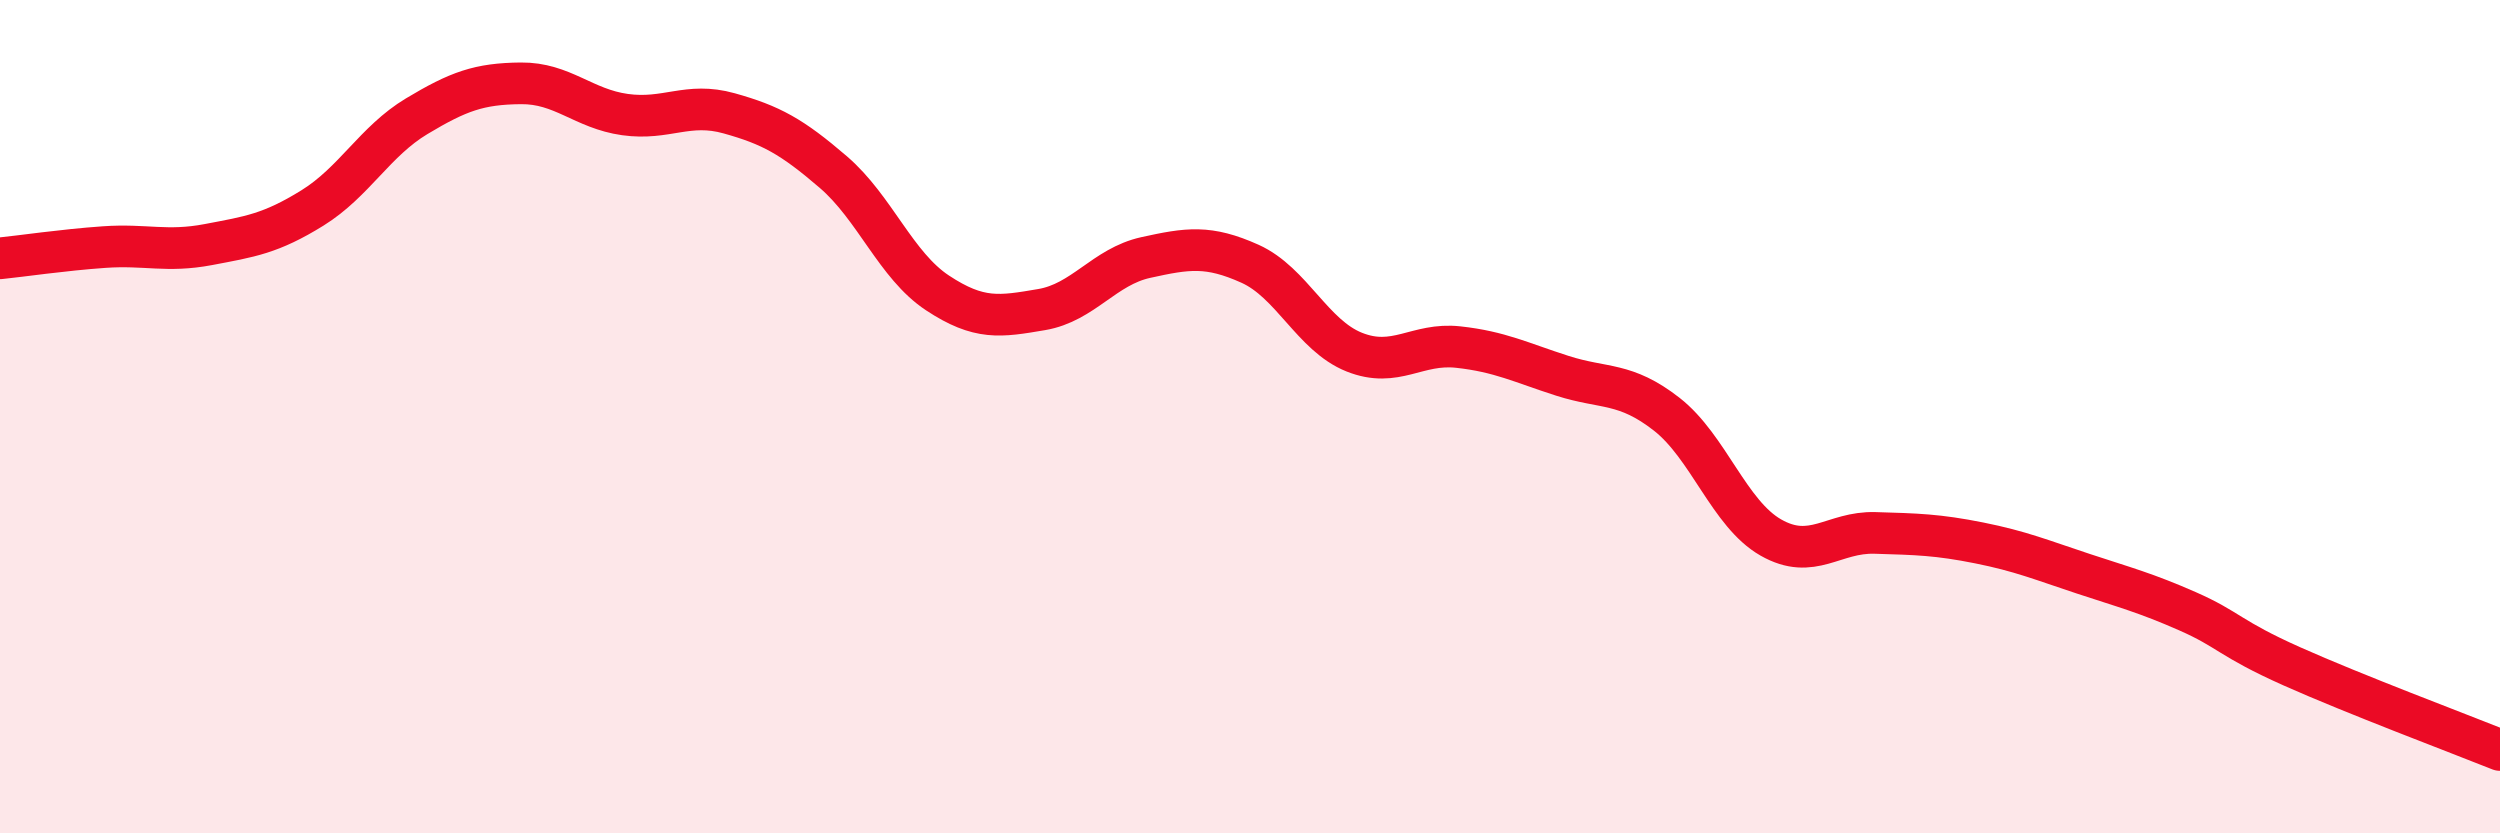 
    <svg width="60" height="20" viewBox="0 0 60 20" xmlns="http://www.w3.org/2000/svg">
      <path
        d="M 0,6.2 C 0.5,6.15 1.5,6 2.5,5.93 C 3.5,5.86 4,6.06 5,5.87 C 6,5.68 6.5,5.61 7.5,4.99 C 8.5,4.37 9,3.39 10,2.79 C 11,2.19 11.5,2.01 12.5,2 C 13.5,1.99 14,2.61 15,2.75 C 16,2.89 16.5,2.44 17.5,2.72 C 18.5,3 19,3.27 20,4.13 C 21,4.99 21.5,6.37 22.5,7.03 C 23.5,7.69 24,7.6 25,7.43 C 26,7.26 26.5,6.4 27.5,6.18 C 28.5,5.96 29,5.88 30,6.33 C 31,6.78 31.5,8.05 32.5,8.45 C 33.5,8.85 34,8.22 35,8.33 C 36,8.44 36.5,8.7 37.5,9.02 C 38.5,9.34 39,9.16 40,9.94 C 41,10.72 41.5,12.33 42.5,12.9 C 43.5,13.47 44,12.76 45,12.79 C 46,12.82 46.5,12.83 47.5,13.03 C 48.5,13.23 49,13.44 50,13.77 C 51,14.1 51.5,14.23 52.5,14.67 C 53.5,15.11 53.5,15.32 55,15.99 C 56.5,16.66 59,17.6 60,18L60 20L0 20Z"
        fill="#EB0A25"
        opacity="0.1"
        stroke-linecap="round"
        stroke-linejoin="round"
      />
      <path
        d="M 0,6.2 C 0.5,6.15 1.5,6 2.5,5.93 C 3.5,5.86 4,6.06 5,5.87 C 6,5.68 6.5,5.61 7.5,4.99 C 8.5,4.37 9,3.39 10,2.79 C 11,2.19 11.5,2.01 12.5,2 C 13.5,1.99 14,2.61 15,2.75 C 16,2.89 16.5,2.44 17.5,2.72 C 18.5,3 19,3.27 20,4.13 C 21,4.99 21.5,6.37 22.5,7.03 C 23.5,7.69 24,7.6 25,7.43 C 26,7.26 26.5,6.4 27.5,6.18 C 28.5,5.96 29,5.88 30,6.33 C 31,6.78 31.5,8.05 32.5,8.45 C 33.5,8.85 34,8.22 35,8.33 C 36,8.44 36.5,8.7 37.5,9.02 C 38.5,9.34 39,9.16 40,9.94 C 41,10.72 41.5,12.33 42.5,12.9 C 43.5,13.47 44,12.76 45,12.79 C 46,12.82 46.5,12.83 47.5,13.03 C 48.5,13.23 49,13.44 50,13.77 C 51,14.1 51.5,14.23 52.5,14.67 C 53.5,15.11 53.5,15.32 55,15.99 C 56.5,16.66 59,17.6 60,18"
        stroke="#EB0A25"
        stroke-width="1"
        fill="none"
        stroke-linecap="round"
        stroke-linejoin="round"
      />
    </svg>
  